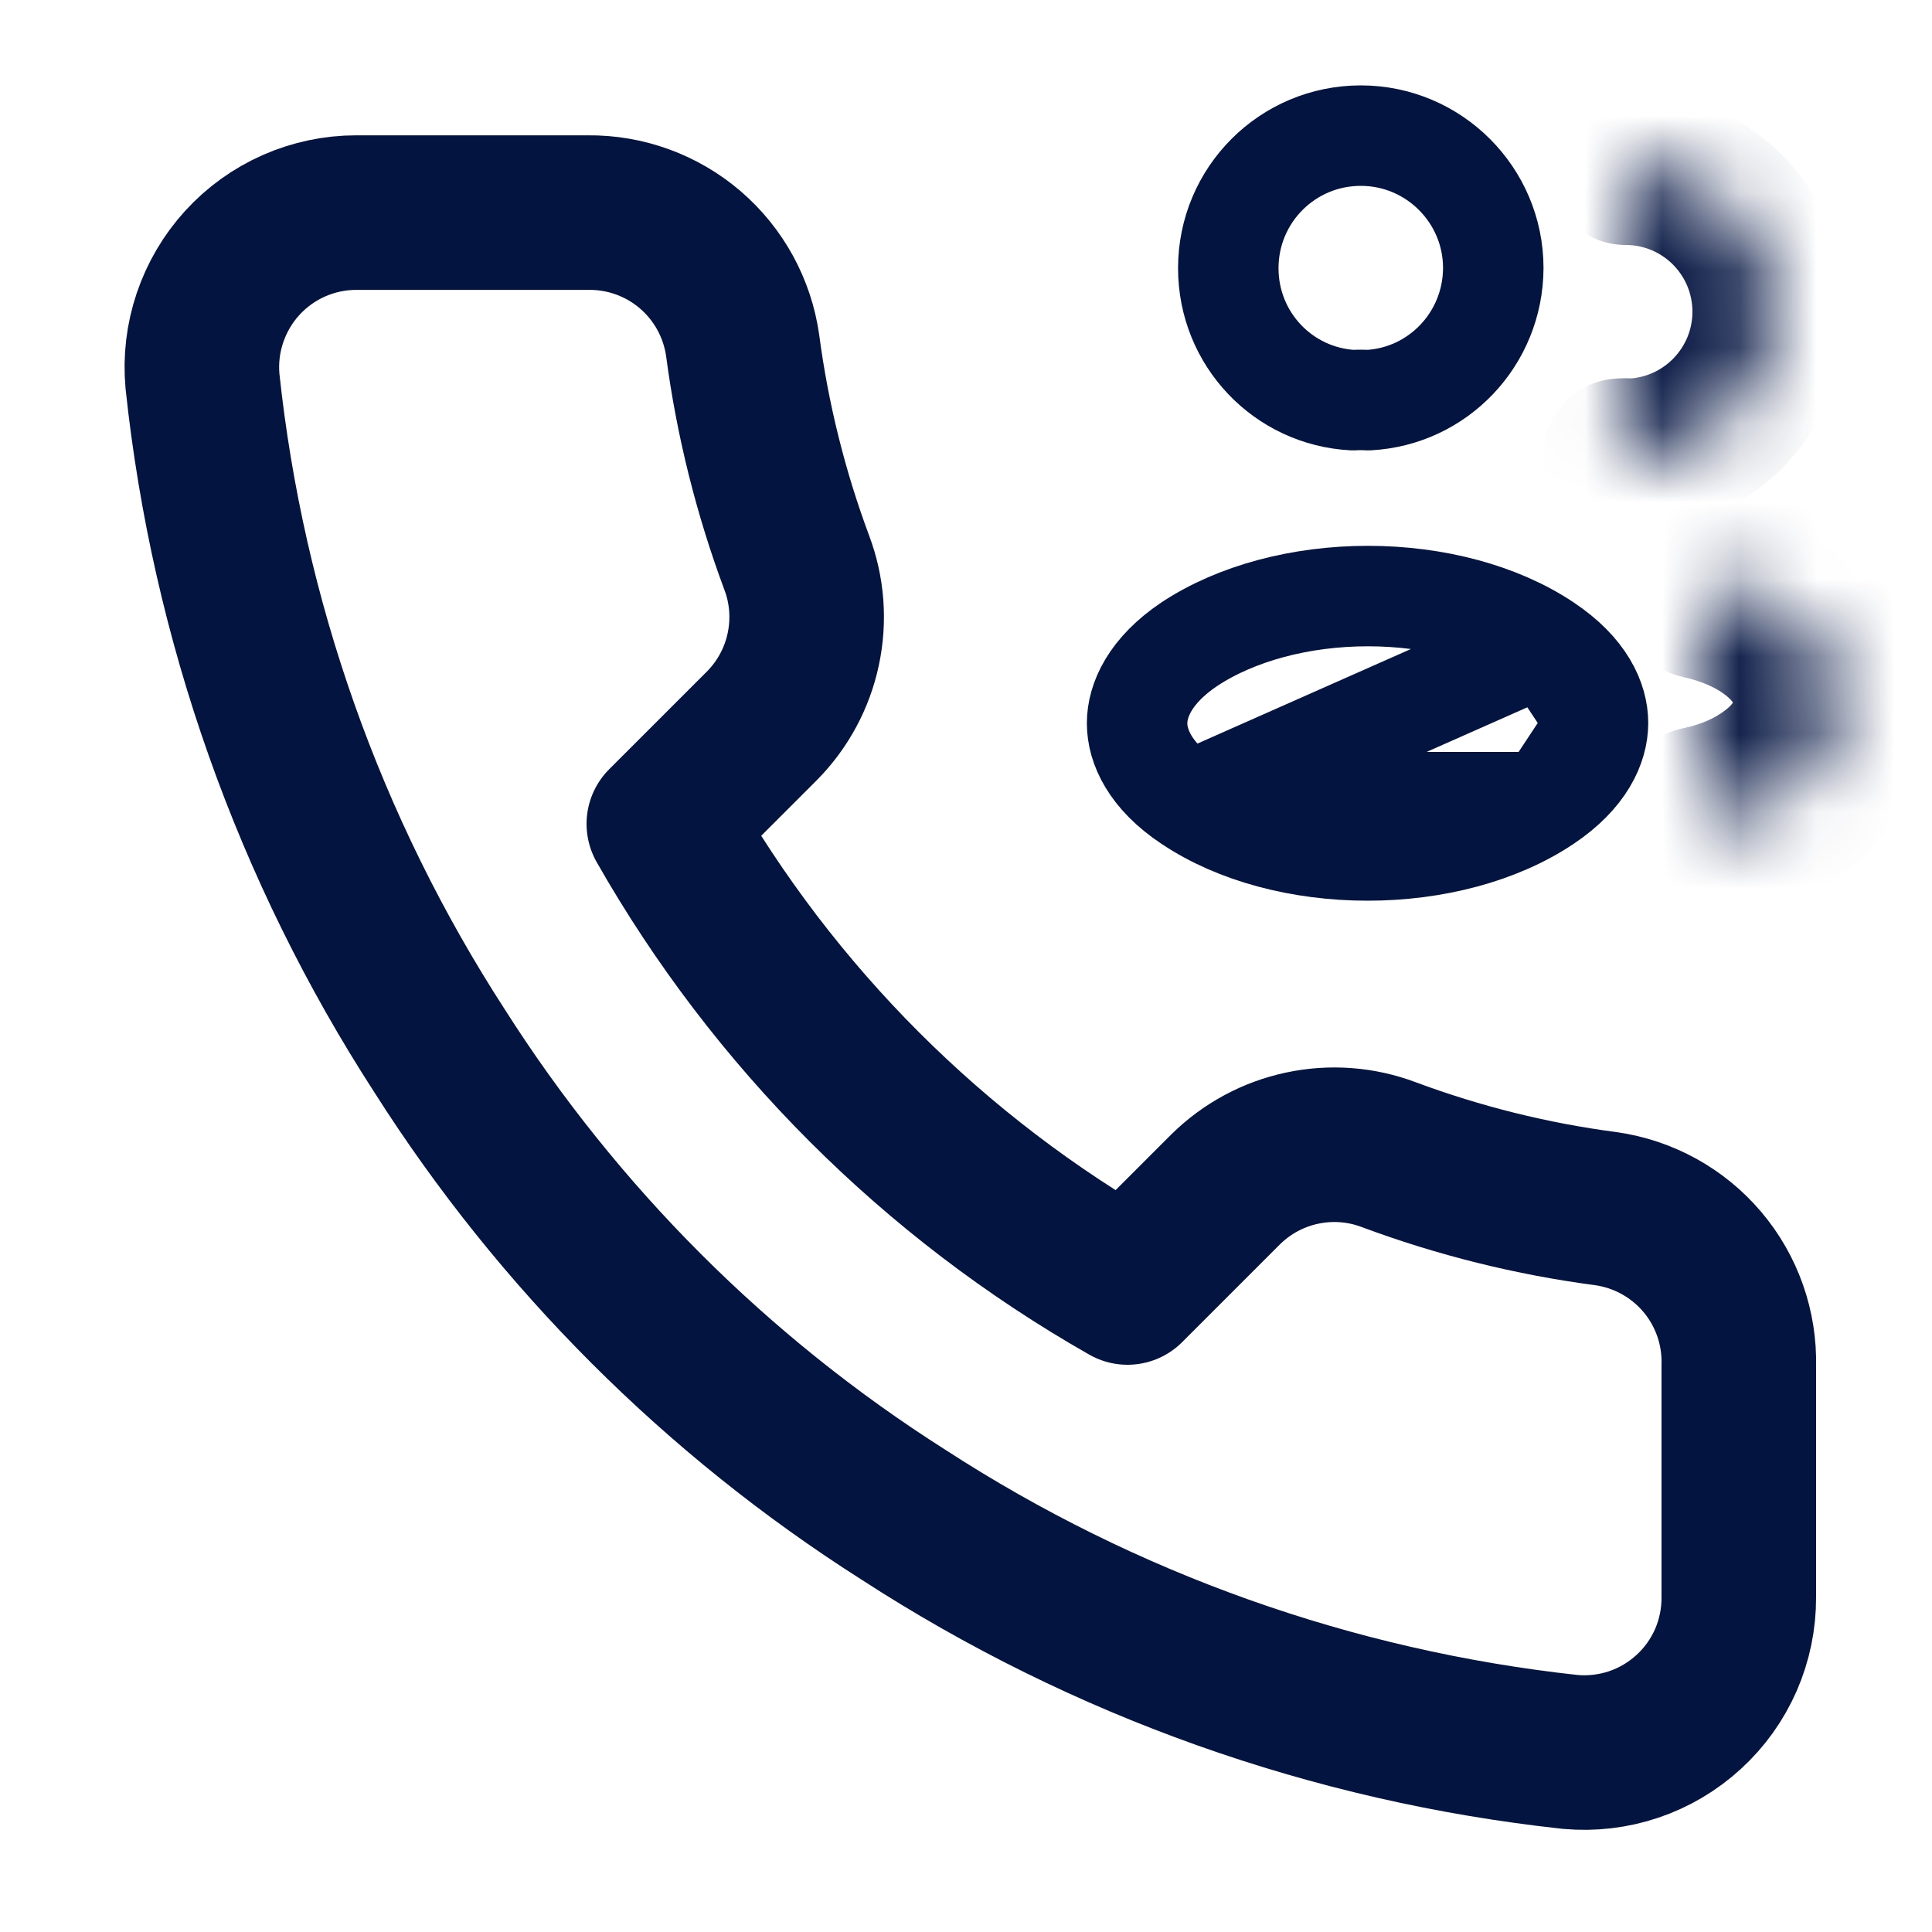 <svg width="25" height="25" viewBox="0 0 25 25" fill="none" xmlns="http://www.w3.org/2000/svg">
<path d="M17.705 5.178C17.64 5.174 17.572 5.174 17.508 5.178C16.607 5.131 15.894 4.388 15.894 3.47C15.894 2.523 16.659 1.755 17.609 1.755C18.554 1.755 19.323 2.524 19.323 3.469C19.319 4.388 18.605 5.131 17.705 5.178Z" stroke="#041441" stroke-width="1.3" stroke-linecap="round" stroke-linejoin="round"/>
<mask id="path-2-inside-1_168_5832" fill="white">
<path d="M21.036 2.17C22.069 2.17 22.9 3.007 22.9 4.034C22.9 5.041 22.101 5.861 21.105 5.898C21.063 5.893 21.015 5.893 20.967 5.898"/>
</mask>
<path d="M21.036 1.17C20.484 1.17 20.036 1.618 20.036 2.17C20.036 2.723 20.484 3.17 21.036 3.17V1.17ZM21.105 5.898L20.981 6.891C21.035 6.897 21.089 6.9 21.143 6.898L21.105 5.898ZM20.856 4.904C20.308 4.965 19.912 5.46 19.973 6.009C20.034 6.558 20.528 6.953 21.077 6.892L20.856 4.904ZM21.036 3.17C21.515 3.17 21.9 3.557 21.9 4.034H23.9C23.9 2.456 22.623 1.17 21.036 1.17V3.17ZM21.9 4.034C21.9 4.5 21.529 4.882 21.068 4.899L21.143 6.898C22.673 6.84 23.9 5.581 23.9 4.034H21.9ZM21.229 4.906C21.1 4.89 20.973 4.891 20.856 4.904L21.077 6.892C21.065 6.894 21.052 6.894 21.038 6.894C21.024 6.894 21.005 6.894 20.981 6.891L21.229 4.906Z" fill="#041441" mask="url(#path-2-inside-1_168_5832)"/>
<path d="M15.391 10.379L15.393 10.38C15.995 10.784 16.829 11.005 17.697 11.005C18.564 11.005 19.397 10.784 20 10.38L15.391 10.379ZM15.391 10.379C14.882 10.041 14.714 9.659 14.714 9.359C14.714 9.06 14.883 8.676 15.391 8.335C15.998 7.934 16.833 7.713 17.701 7.713C18.569 7.713 19.401 7.934 20.001 8.335L20.002 8.336M15.391 10.379L20.002 8.336M20.002 8.336C20.511 8.674 20.678 9.056 20.678 9.355M20.002 8.336L20.678 9.355M20.678 9.355C20.678 9.655 20.51 10.039 20 10.38L20.678 9.355Z" stroke="#041441" stroke-width="1.3" stroke-linecap="round" stroke-linejoin="round"/>
<mask id="path-5-inside-2_168_5832" fill="white">
<path d="M22.064 10.691C22.447 10.611 22.809 10.457 23.107 10.228C23.938 9.605 23.938 8.577 23.107 7.954C22.814 7.73 22.458 7.581 22.079 7.496"/>
</mask>
<path d="M21.798 9.419C21.096 9.565 20.644 10.254 20.791 10.957C20.937 11.659 21.626 12.111 22.329 11.964L21.798 9.419ZM23.107 10.228L22.327 9.188C22.323 9.191 22.319 9.194 22.316 9.197L23.107 10.228ZM23.107 7.954L22.318 8.987L22.327 8.994L23.107 7.954ZM22.365 6.228C21.665 6.07 20.969 6.51 20.811 7.21C20.653 7.911 21.093 8.606 21.794 8.764L22.365 6.228ZM22.329 11.964C22.875 11.85 23.424 11.624 23.899 11.259L22.316 9.197C22.194 9.29 22.019 9.373 21.798 9.419L22.329 11.964ZM23.887 11.268C24.585 10.745 25.03 9.967 25.03 9.091C25.03 8.216 24.585 7.437 23.887 6.914L22.327 8.994C22.397 9.047 22.422 9.087 22.429 9.099C22.435 9.11 22.43 9.106 22.43 9.091C22.43 9.076 22.435 9.072 22.429 9.083C22.422 9.096 22.397 9.136 22.327 9.188L23.887 11.268ZM23.896 6.921C23.423 6.559 22.883 6.345 22.365 6.228L21.794 8.764C22.032 8.818 22.206 8.901 22.318 8.987L23.896 6.921Z" fill="#041441" mask="url(#path-5-inside-2_168_5832)"/>
<path d="M22.5 17.67V20.67C22.501 20.949 22.444 21.225 22.333 21.48C22.221 21.735 22.058 21.964 21.852 22.152C21.647 22.34 21.405 22.484 21.141 22.573C20.877 22.662 20.598 22.695 20.32 22.67C17.243 22.336 14.287 21.285 11.69 19.6C9.274 18.065 7.226 16.017 5.69 13.601C4 10.992 2.949 8.022 2.62 4.931C2.595 4.654 2.628 4.375 2.717 4.112C2.806 3.849 2.948 3.607 3.135 3.402C3.322 3.197 3.55 3.033 3.804 2.921C4.058 2.809 4.333 2.751 4.61 2.751H7.61C8.096 2.746 8.566 2.918 8.934 3.234C9.302 3.551 9.542 3.99 9.61 4.471C9.737 5.431 9.972 6.373 10.31 7.281C10.445 7.638 10.474 8.027 10.394 8.401C10.315 8.775 10.129 9.119 9.86 9.391L8.59 10.661C10.014 13.164 12.087 15.237 14.59 16.66L15.86 15.39C16.132 15.122 16.475 14.936 16.849 14.857C17.223 14.777 17.612 14.806 17.97 14.941C18.878 15.279 19.82 15.514 20.78 15.64C21.266 15.709 21.71 15.954 22.027 16.328C22.344 16.702 22.512 17.18 22.5 17.67Z" stroke="#041441" stroke-width="2" stroke-linecap="round" stroke-linejoin="round"/>
</svg>
